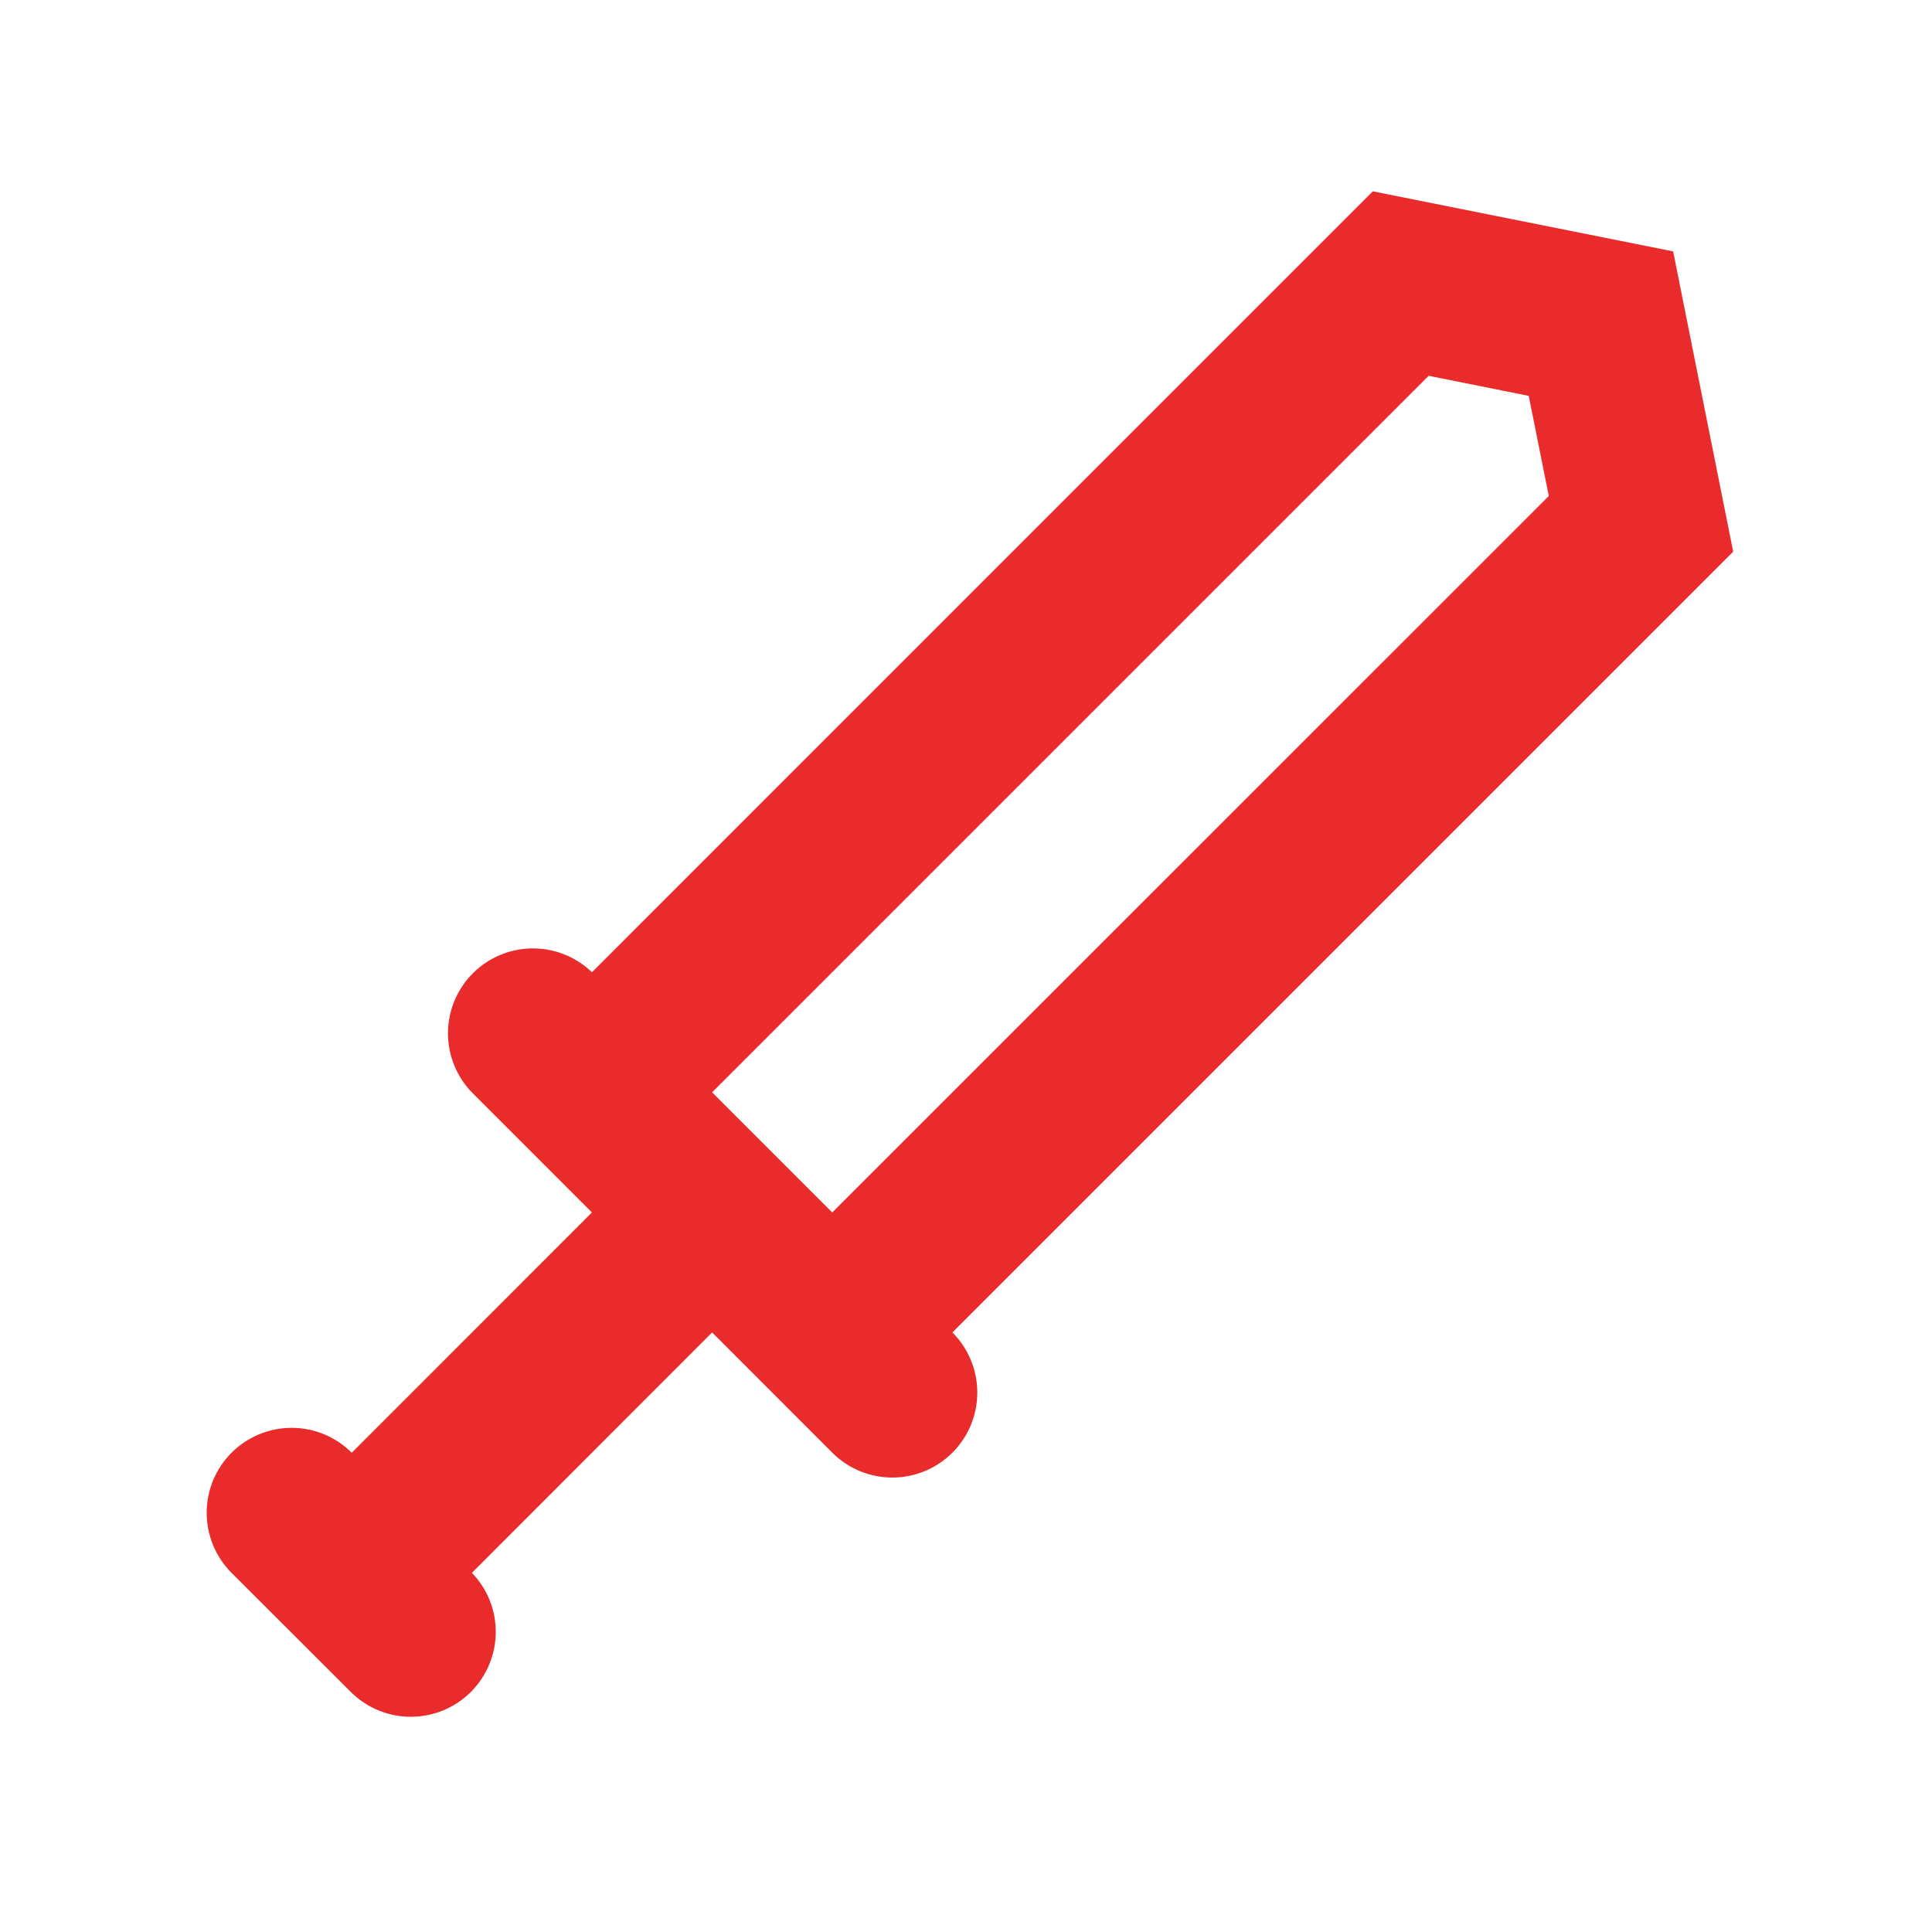 <svg width="81" height="80" viewBox="0 0 81 80" fill="none" xmlns="http://www.w3.org/2000/svg">
<path d="M29.856 45.798L34.892 50.834L64.934 20.795L64.093 16.597L59.898 15.756L29.856 45.798ZM19.785 65.944C20.434 66.615 20.793 67.515 20.785 68.448C20.777 69.382 20.402 70.275 19.742 70.936C19.082 71.596 18.189 71.97 17.255 71.978C16.321 71.987 15.421 71.628 14.75 70.979L9.707 65.944C9.04 65.275 8.665 64.369 8.665 63.425C8.665 62.48 9.041 61.574 9.709 60.906C10.377 60.239 11.283 59.864 12.228 59.864C13.173 59.864 14.079 60.24 14.746 60.908L24.817 50.834L19.782 45.798C19.133 45.126 18.774 44.227 18.782 43.293C18.79 42.359 19.165 41.466 19.825 40.806C20.485 40.146 21.379 39.771 22.312 39.763C23.246 39.755 24.146 40.114 24.817 40.763L57.555 8.021L70.147 10.539L72.665 23.131L39.931 55.865C40.599 56.534 40.974 57.44 40.974 58.385C40.974 59.33 40.599 60.236 39.931 60.904C39.263 61.573 38.356 61.948 37.411 61.948C36.466 61.948 35.56 61.573 34.892 60.904L29.856 55.865L19.785 65.944Z" fill="#E92B2B"/>
</svg>

